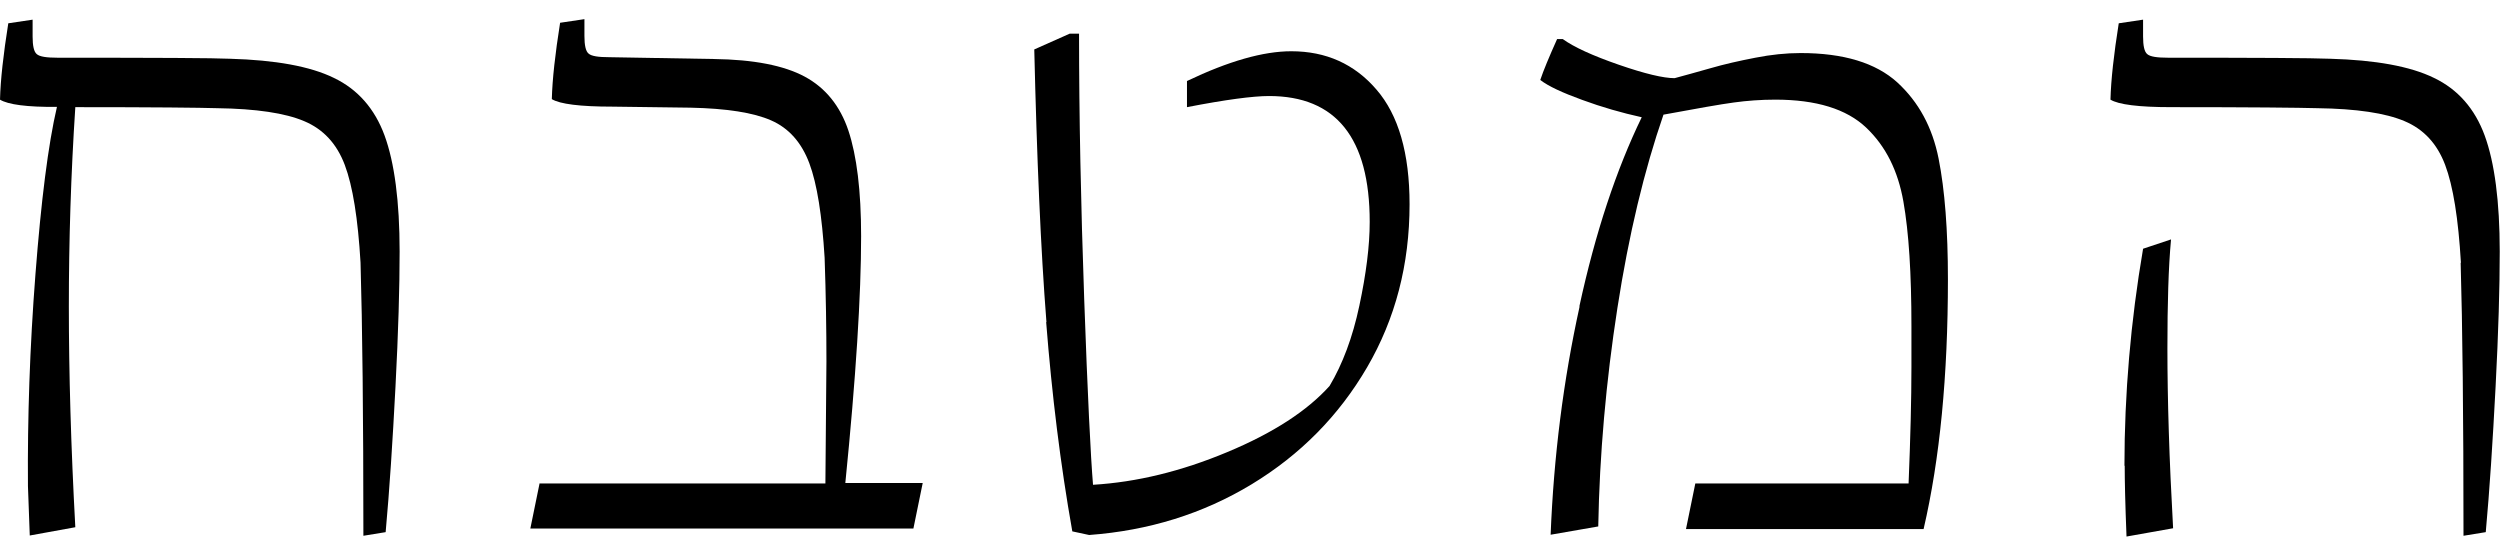 <svg xmlns="http://www.w3.org/2000/svg" id="Layer_2" viewBox="0 0 96.59 21.49"><path d="M13.93,10.15c-.1-1.7-.3-2.96-.61-3.78-.31-.82-.83-1.38-1.57-1.69-.73-.31-1.85-.48-3.37-.5-.62-.02-2.45-.04-5.47-.04-.17,2.59-.25,5.16-.25,7.7s.08,5.41.25,8.53l-1.76.32-.07-1.91c-.02-2.62.07-5.35.29-8.19.22-2.84.49-5,.83-6.46C1.04,4.14.31,4.04,0,3.85c.02-.77.13-1.75.32-2.95l.94-.14v.65c0,.36.05.59.16.68.11.1.38.14.81.14,3.82,0,6.04.01,6.66.04,1.75.05,3.09.29,4.01.74.92.44,1.58,1.19,1.96,2.23.38,1.04.58,2.54.58,4.48,0,1.37-.05,3.11-.16,5.22-.11,2.11-.23,3.98-.38,5.62l-.86.14c0-4.63-.04-8.15-.11-10.55Z"></path><path d="M20.84,18.68h11.05l.04-4.72c0-1.22-.02-2.56-.07-4-.1-1.63-.29-2.85-.59-3.65-.3-.8-.79-1.36-1.48-1.66-.68-.3-1.72-.46-3.11-.49l-3.02-.04c-1.25,0-2.03-.1-2.34-.29.02-.77.13-1.75.32-2.95l.94-.14v.65c0,.36.05.59.16.68.11.1.38.14.81.14l4.03.07c1.54.02,2.71.25,3.51.68.8.43,1.37,1.13,1.69,2.09s.49,2.32.49,4.07c0,2.28-.2,5.46-.61,9.54h2.99l-.36,1.76h-14.8l.36-1.76Z"></path><path d="M40.43,12.44c-.22-2.8-.37-6.31-.47-10.53l1.37-.61h.36c0,3.17.07,6.59.2,10.28.13,3.68.25,6.07.34,7.15,1.68-.1,3.41-.52,5.18-1.26,1.78-.74,3.1-1.6,3.96-2.56.5-.84.89-1.87,1.15-3.1.26-1.22.4-2.3.4-3.24,0-3.24-1.3-4.86-3.89-4.86-.62,0-1.68.14-3.17.43v-1.01c1.61-.77,2.95-1.15,4.03-1.15,1.34,0,2.44.49,3.29,1.48.85.98,1.28,2.46,1.28,4.43,0,2.33-.55,4.43-1.64,6.3s-2.58,3.38-4.46,4.52c-1.88,1.14-3.98,1.79-6.28,1.96l-.65-.14c-.46-2.59-.79-5.29-1.01-8.08Z"></path><path d="M61.02,11.84c.62-2.86,1.43-5.29,2.41-7.31-.77-.17-1.54-.39-2.3-.67-.77-.28-1.31-.53-1.62-.77.12-.36.34-.89.65-1.58h.22c.43.31,1.15.64,2.16.99,1.01.35,1.73.52,2.16.52.36-.1.82-.22,1.37-.38s1.13-.29,1.75-.41c.61-.12,1.19-.18,1.75-.18,1.66,0,2.9.38,3.73,1.13.83.76,1.36,1.74,1.6,2.95.24,1.21.36,2.77.36,4.66,0,3.72-.31,6.94-.94,9.65h-9.18l.36-1.76h8.24c.07-1.73.11-3.23.11-4.5v-1.58c0-2.02-.1-3.62-.31-4.81-.21-1.19-.68-2.14-1.44-2.86-.76-.72-1.93-1.08-3.51-1.08-.55,0-1.09.04-1.6.11-.52.07-1.42.23-2.72.47-.74,2.14-1.34,4.63-1.78,7.47s-.69,5.66-.74,8.44l-1.84.32c.12-3.02.49-5.96,1.12-8.82Z"></path><path d="M95.08,10.15c-.1-1.7-.3-2.96-.61-3.78-.31-.82-.83-1.38-1.57-1.69-.73-.31-1.85-.48-3.37-.5-.7-.02-2.58-.04-5.65-.04-1.25,0-2.03-.1-2.34-.29.02-.77.13-1.75.32-2.95l.94-.14v.65c0,.36.05.59.16.68.11.1.38.14.81.14,3.43,0,5.52.01,6.26.04,1.75.05,3.09.29,4.01.74.92.44,1.58,1.19,1.96,2.23s.58,2.54.58,4.48c0,1.37-.05,3.11-.16,5.22-.11,2.11-.23,3.98-.38,5.62l-.86.14c0-4.63-.04-8.15-.11-10.55ZM82.08,18c0-2.78.24-5.58.72-8.39l1.08-.36c-.1,1.08-.14,2.48-.14,4.21,0,1.97.07,4.28.22,6.95l-1.8.32c-.05-1.25-.07-2.16-.07-2.74Z"></path></svg>